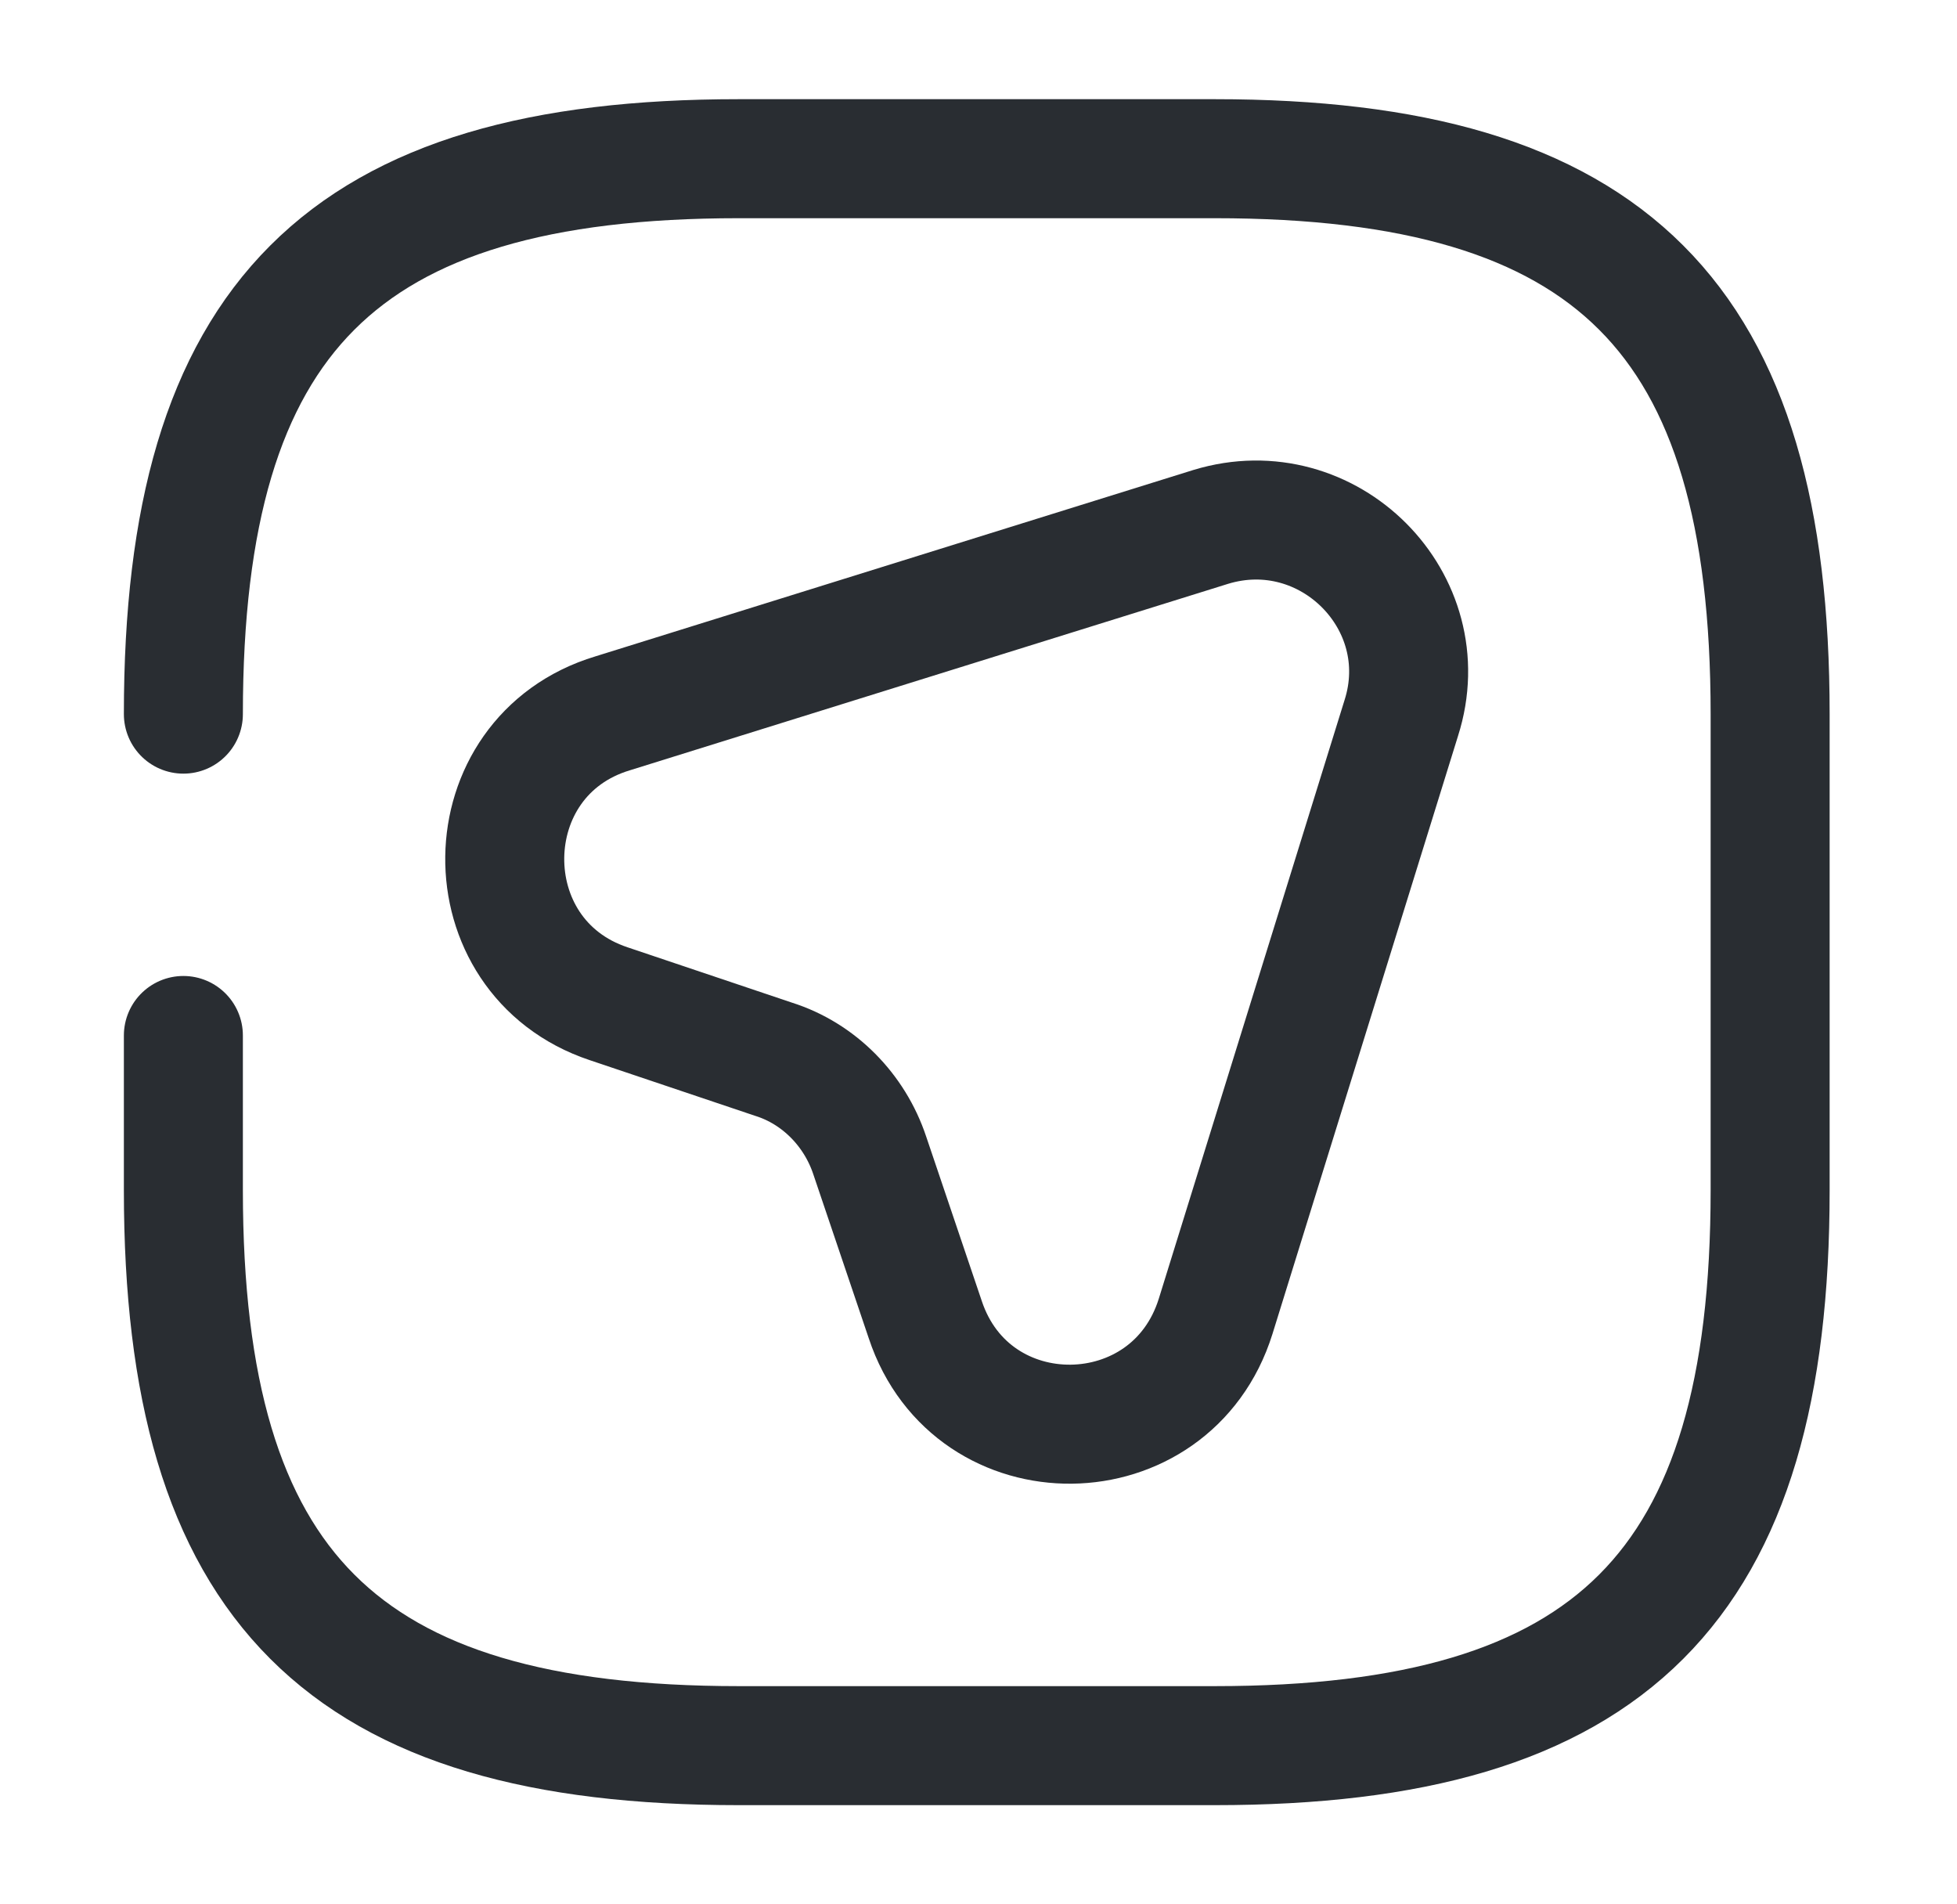 <?xml version="1.0" encoding="UTF-8"?>
<svg width="37px" height="36px" viewBox="0 0 37 36" version="1.1" xmlns="http://www.w3.org/2000/svg" xmlns:xlink="http://www.w3.org/1999/xlink">
    <title>ico_location_03</title>
    <g id="Techs" stroke="none" stroke-width="1" fill="none" fill-rule="evenodd">
        <g id="Techs-02" transform="translate(-455, -1210)">
            <g id="Group-8" transform="translate(410, 730)">
                <g id="Group-4-Copy-3" transform="translate(0, 434)">
                    <g id="route-square" transform="translate(45.467, 46)">
                        <path d="M3,19.575 L3,22.5 C3,30 6,33 13.5,33 L22.5,33 C30,33 33,30 33,22.5 L33,13.5 C33,6 30,3 22.5,3 L13.5,3 C6,3 3,6 3,13.5" id="Vector" stroke="#292D32" stroke-width="2.25" stroke-linecap="round" stroke-linejoin="round" stroke-dasharray="0,0" fill-rule="nonzero"></path>
                        <g id="Group" transform="translate(9.076, 9.831)" fill-rule="nonzero" stroke="#292D32" stroke-dasharray="0,0" stroke-linecap="round" stroke-linejoin="round" stroke-width="2.25">
                            <path d="M13.44,15.054 C12.6,17.739 8.835,17.784 7.95,15.114 L6.9,12.009 C6.615,11.154 5.94,10.464 5.085,10.194 L1.965,9.144 C-0.69,8.259 -0.645,4.464 2.04,3.654 L13.35,0.129 C15.57,-0.546 17.655,1.539 16.95,3.744 L13.44,15.054 Z" id="Vector"></path>
                        </g>
                        <path d="M36,0 L36,36 L0,36 L0,0 L36,0 Z" id="Vector" opacity="0"></path>
                    </g>
                </g>
            </g>
        </g>
    </g>
</svg>